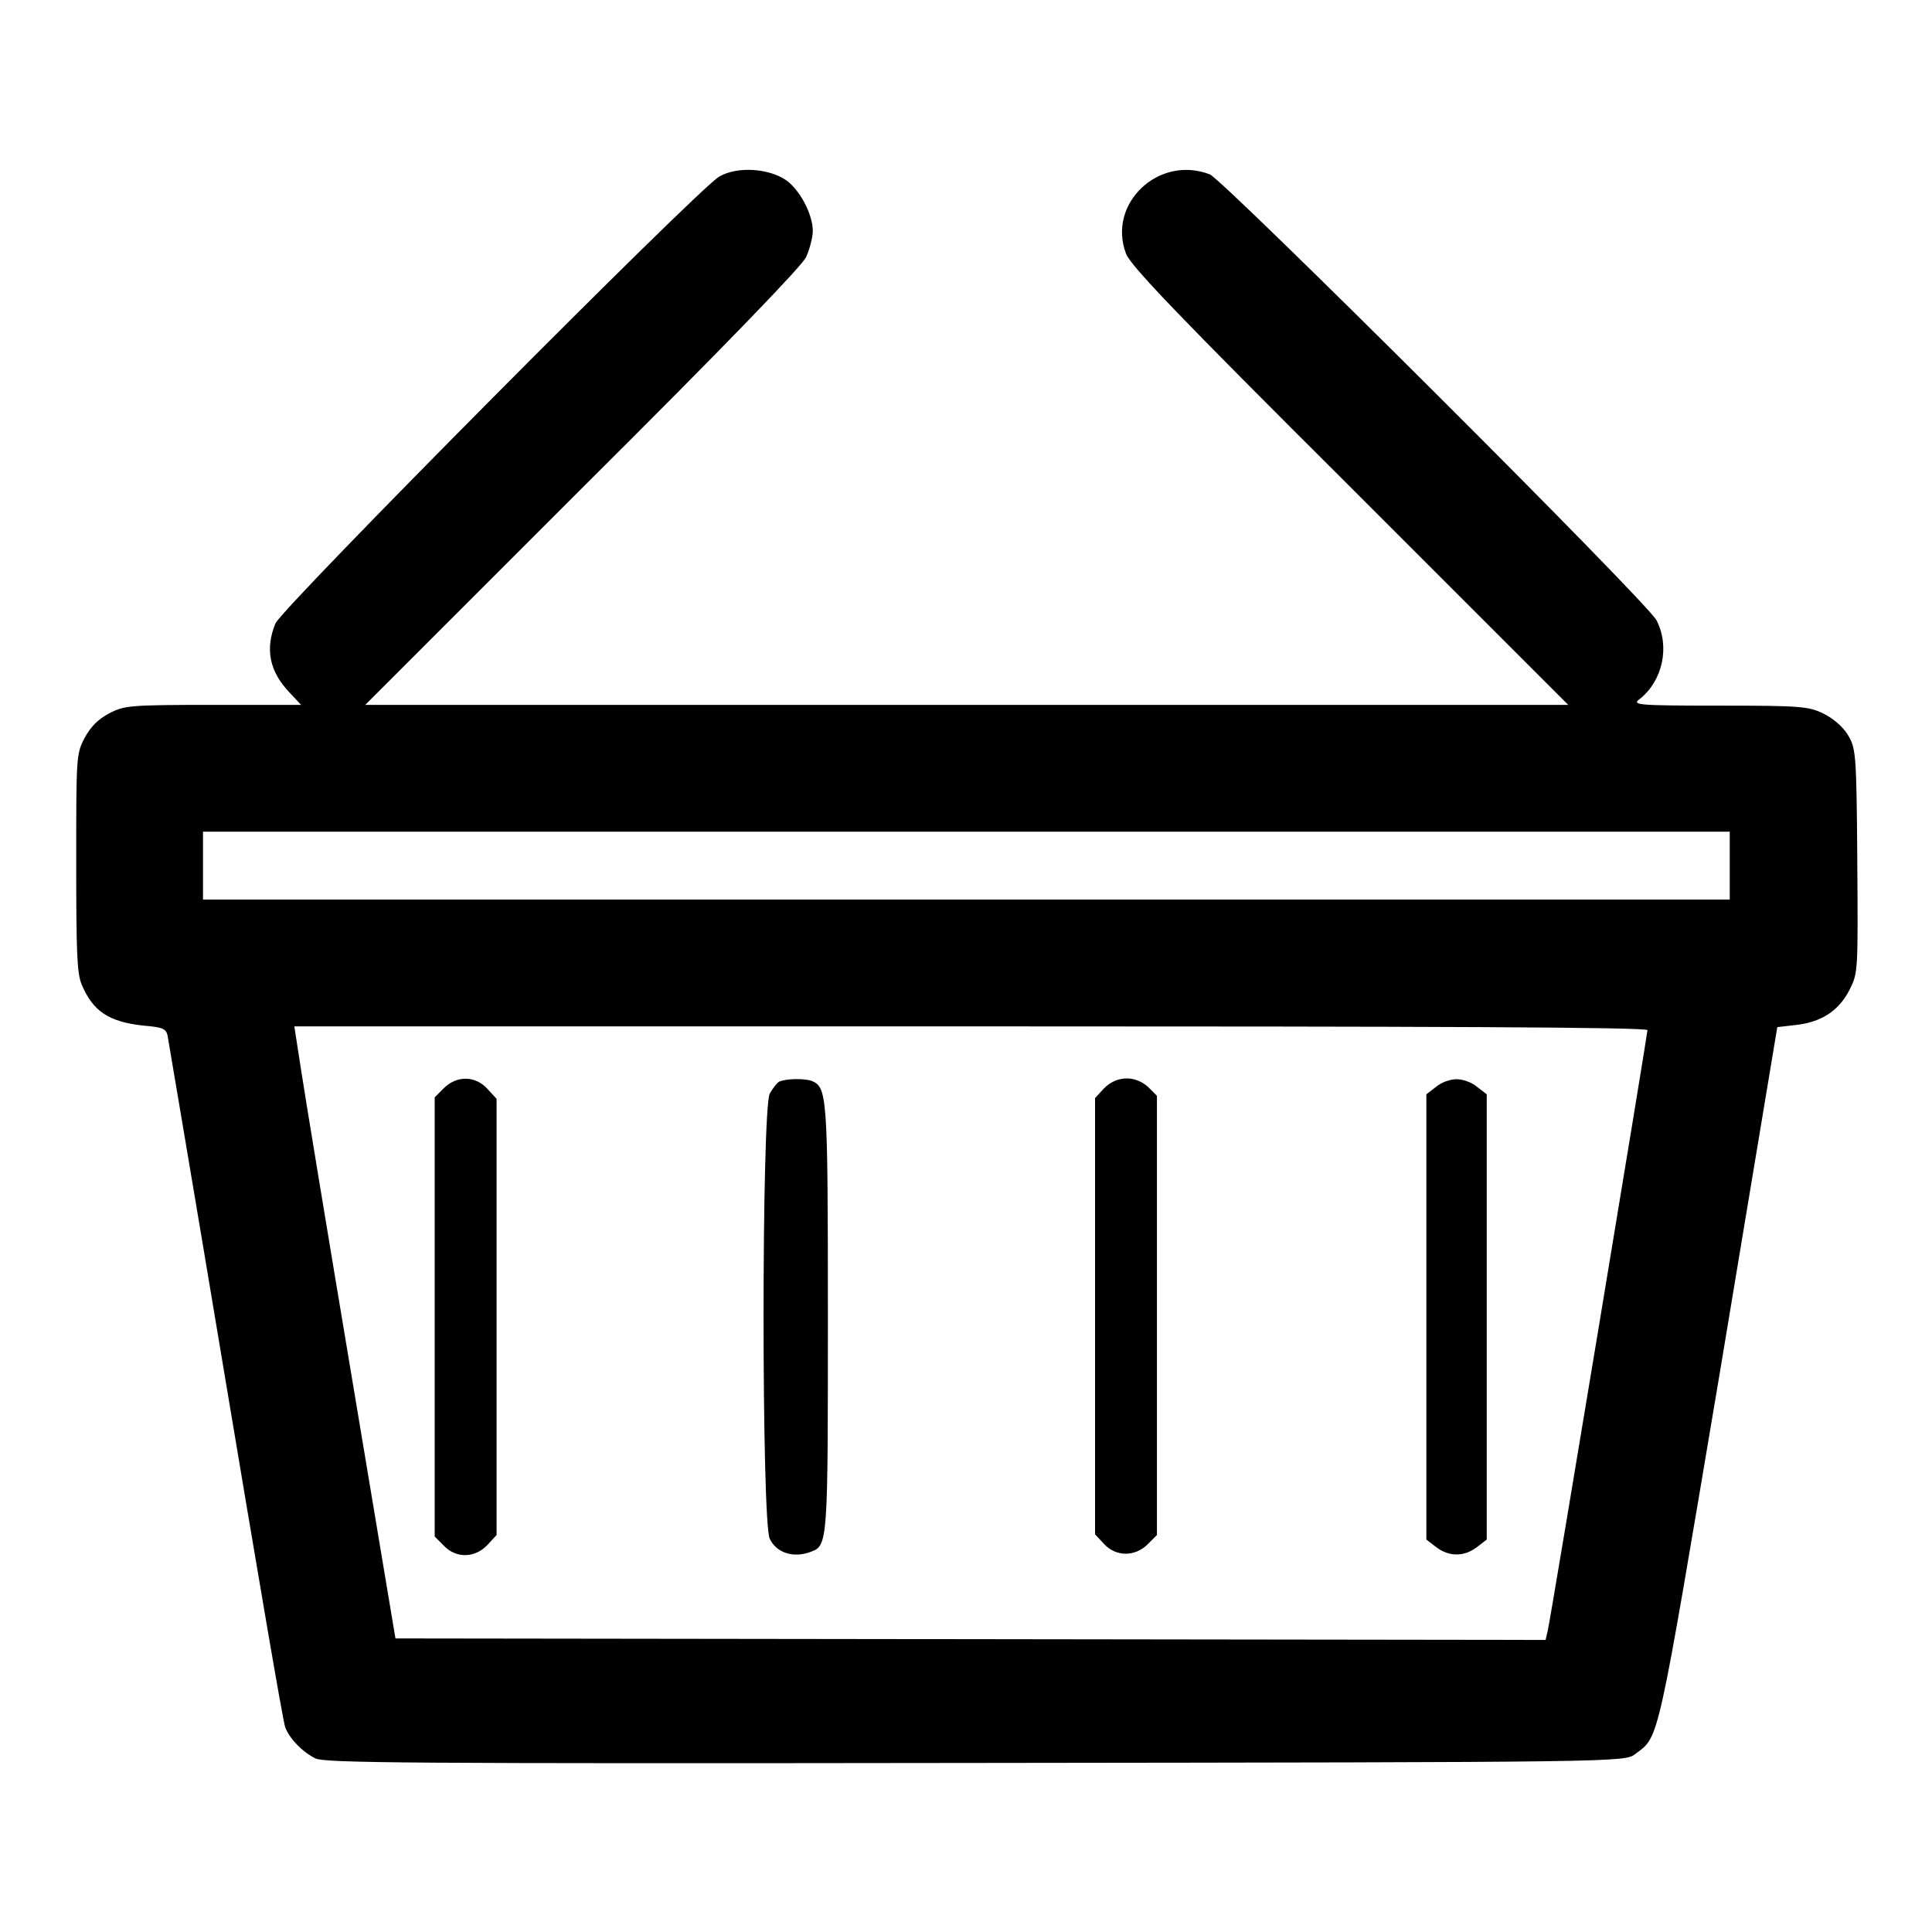 <?xml version="1.0" encoding="utf-8"?>
<!-- Svg Vector Icons : http://www.onlinewebfonts.com/icon -->
<!DOCTYPE svg PUBLIC "-//W3C//DTD SVG 1.1//EN" "http://www.w3.org/Graphics/SVG/1.1/DTD/svg11.dtd">
<svg version="1.1" xmlns="http://www.w3.org/2000/svg" xmlns:xlink="http://www.w3.org/1999/xlink" x="0px" y="0px" viewBox="0 0 256 256" enable-background="new 0 0 256 256" xml:space="preserve">
<g><g><g><path fill="#000000" d="M95.3,23.4c-2.8,1.6-57.8,57-58.8,59.2c-1.4,3.4-0.8,6.4,1.9,9.2l1.5,1.6H28.3c-11.3,0-11.8,0.1-13.8,1.1c-1.5,0.8-2.5,1.8-3.3,3.3c-1.1,2.1-1.1,2.5-1.1,16.5c0,11.8,0.1,14.6,0.7,16.1c1.5,3.6,3.6,5,8.2,5.5c2.5,0.2,3,0.4,3.2,1.3c0.1,0.6,3.6,21.2,7.7,45.8c4.1,24.5,7.6,45.2,7.9,45.9c0.6,1.5,2.2,3.2,4,4.1c1.3,0.6,11.4,0.7,87.5,0.6c86-0.1,86-0.1,87.4-1.2c3.2-2.4,2.8-0.7,11.1-50l7.7-46.3l2.6-0.3c3.3-0.4,5.6-1.9,7-4.7c1.1-2.2,1.1-2.4,1-17.1c-0.1-14.5-0.2-14.9-1.3-16.7c-0.6-1-2-2.2-3.3-2.8c-1.9-0.9-3-1-13.7-1c-11.1,0-11.6-0.1-10.5-0.9c3-2.4,4-6.9,2.2-10.4c-1.2-2.4-57.4-58.4-59.2-59.1c-6.8-2.6-13.6,3.9-11.1,10.5c0.6,1.6,6.7,8,29.7,30.9l28.9,28.9H128H48.4l28.7-28.7c19.4-19.3,29-29.3,29.7-30.6c0.5-1.1,0.9-2.7,0.9-3.5c0-2.2-1.7-5.4-3.5-6.7C101.9,22.3,97.7,22,95.3,23.4z M229.2,114.7v4.5H128H26.9v-4.5v-4.5H128h101.2V114.7z M218.3,136.5c0,0.5-12.7,77.2-13.2,79.5l-0.3,1.3l-76.2-0.1l-76.2-0.1l-5.8-34.7c-3.2-19.1-6.2-37.3-6.7-40.6L39,136h89.7C189.4,136,218.3,136.1,218.3,136.5z"/><path fill="#000000" d="M58.8,144.2l-1.2,1.2v29.1v29.1l1.2,1.2c1.6,1.7,4.1,1.7,5.8-0.1l1.2-1.3v-28.9v-28.9l-1.2-1.3C63,142.5,60.5,142.5,58.8,144.2z"/><path fill="#000000" d="M103.3,143.3c-0.3,0.1-0.9,0.9-1.3,1.6c-1.1,2.1-1.1,56.9,0,59c0.9,1.9,3.2,2.6,5.5,1.7c2.2-0.8,2.2-1.5,2.2-31.2s-0.1-30.3-2.2-31.2C106.5,142.9,104.3,142.9,103.3,143.3z"/><path fill="#000000" d="M146.3,144.2l-1.2,1.3v28.9v28.9l1.2,1.3c1.6,1.7,4.1,1.7,5.8,0l1.2-1.2v-29.1v-29.1l-1.2-1.2C150.4,142.5,148,142.5,146.3,144.2z"/><path fill="#000000" d="M190.3,144l-1.3,1v29.5v29.5l1.3,1c1.7,1.3,3.7,1.3,5.4,0l1.3-1v-29.5V145l-1.3-1c-0.7-0.6-1.9-1-2.7-1S191,143.4,190.3,144z"/></g></g></g>
</svg>